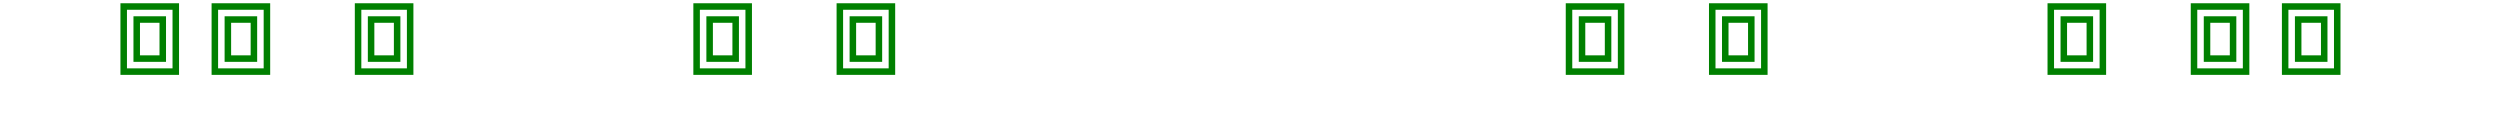 <svg width="384" height="21" viewBox="-189 16 384 21" xmlns="http://www.w3.org/2000/svg"><path d="M -170 27 L -162 27 L -162 17 L -170 17 L -170 27 Z" stroke="green" stroke-width="1" fill="none" /><path d="M -168 25 L -164 25 L -164 19 L -168 19 L -168 25 Z" stroke="green" stroke-width="1" fill="none" /><path d="M 162 27 L 170 27 L 170 17 L 162 17 L 162 27 Z" stroke="green" stroke-width="1" fill="none" /><path d="M 164 25 L 168 25 L 168 19 L 164 19 L 164 25 Z" stroke="green" stroke-width="1" fill="none" /><path d="M -156 27 L -148 27 L -148 17 L -156 17 L -156 27 Z" stroke="green" stroke-width="1" fill="none" /><path d="M -154 25 L -150 25 L -150 19 L -154 19 L -154 25 Z" stroke="green" stroke-width="1" fill="none" /><path d="M -134 27 L -126 27 L -126 17 L -134 17 L -134 27 Z" stroke="green" stroke-width="1" fill="none" /><path d="M -132 25 L -128 25 L -128 19 L -132 19 L -132 25 Z" stroke="green" stroke-width="1" fill="none" /><path d="M -82 27 L -74 27 L -74 17 L -82 17 L -82 27 Z" stroke="green" stroke-width="1" fill="none" /><path d="M -80 25 L -76 25 L -76 19 L -80 19 L -80 25 Z" stroke="green" stroke-width="1" fill="none" /><path d="M -60 27 L -52 27 L -52 17 L -60 17 L -60 27 Z" stroke="green" stroke-width="1" fill="none" /><path d="M -58 25 L -54 25 L -54 19 L -58 19 L -58 25 Z" stroke="green" stroke-width="1" fill="none" /><path d="M 52 27 L 60 27 L 60 17 L 52 17 L 52 27 Z" stroke="green" stroke-width="1" fill="none" /><path d="M 54 25 L 58 25 L 58 19 L 54 19 L 54 25 Z" stroke="green" stroke-width="1" fill="none" /><path d="M 74 27 L 82 27 L 82 17 L 74 17 L 74 27 Z" stroke="green" stroke-width="1" fill="none" /><path d="M 76 25 L 80 25 L 80 19 L 76 19 L 76 25 Z" stroke="green" stroke-width="1" fill="none" /><path d="M 126 27 L 134 27 L 134 17 L 126 17 L 126 27 Z" stroke="green" stroke-width="1" fill="none" /><path d="M 128 25 L 132 25 L 132 19 L 128 19 L 128 25 Z" stroke="green" stroke-width="1" fill="none" /><path d="M 148 27 L 156 27 L 156 17 L 148 17 L 148 27 Z" stroke="green" stroke-width="1" fill="none" /><path d="M 150 25 L 154 25 L 154 19 L 150 19 L 150 25 Z" stroke="green" stroke-width="1" fill="none" /></svg>